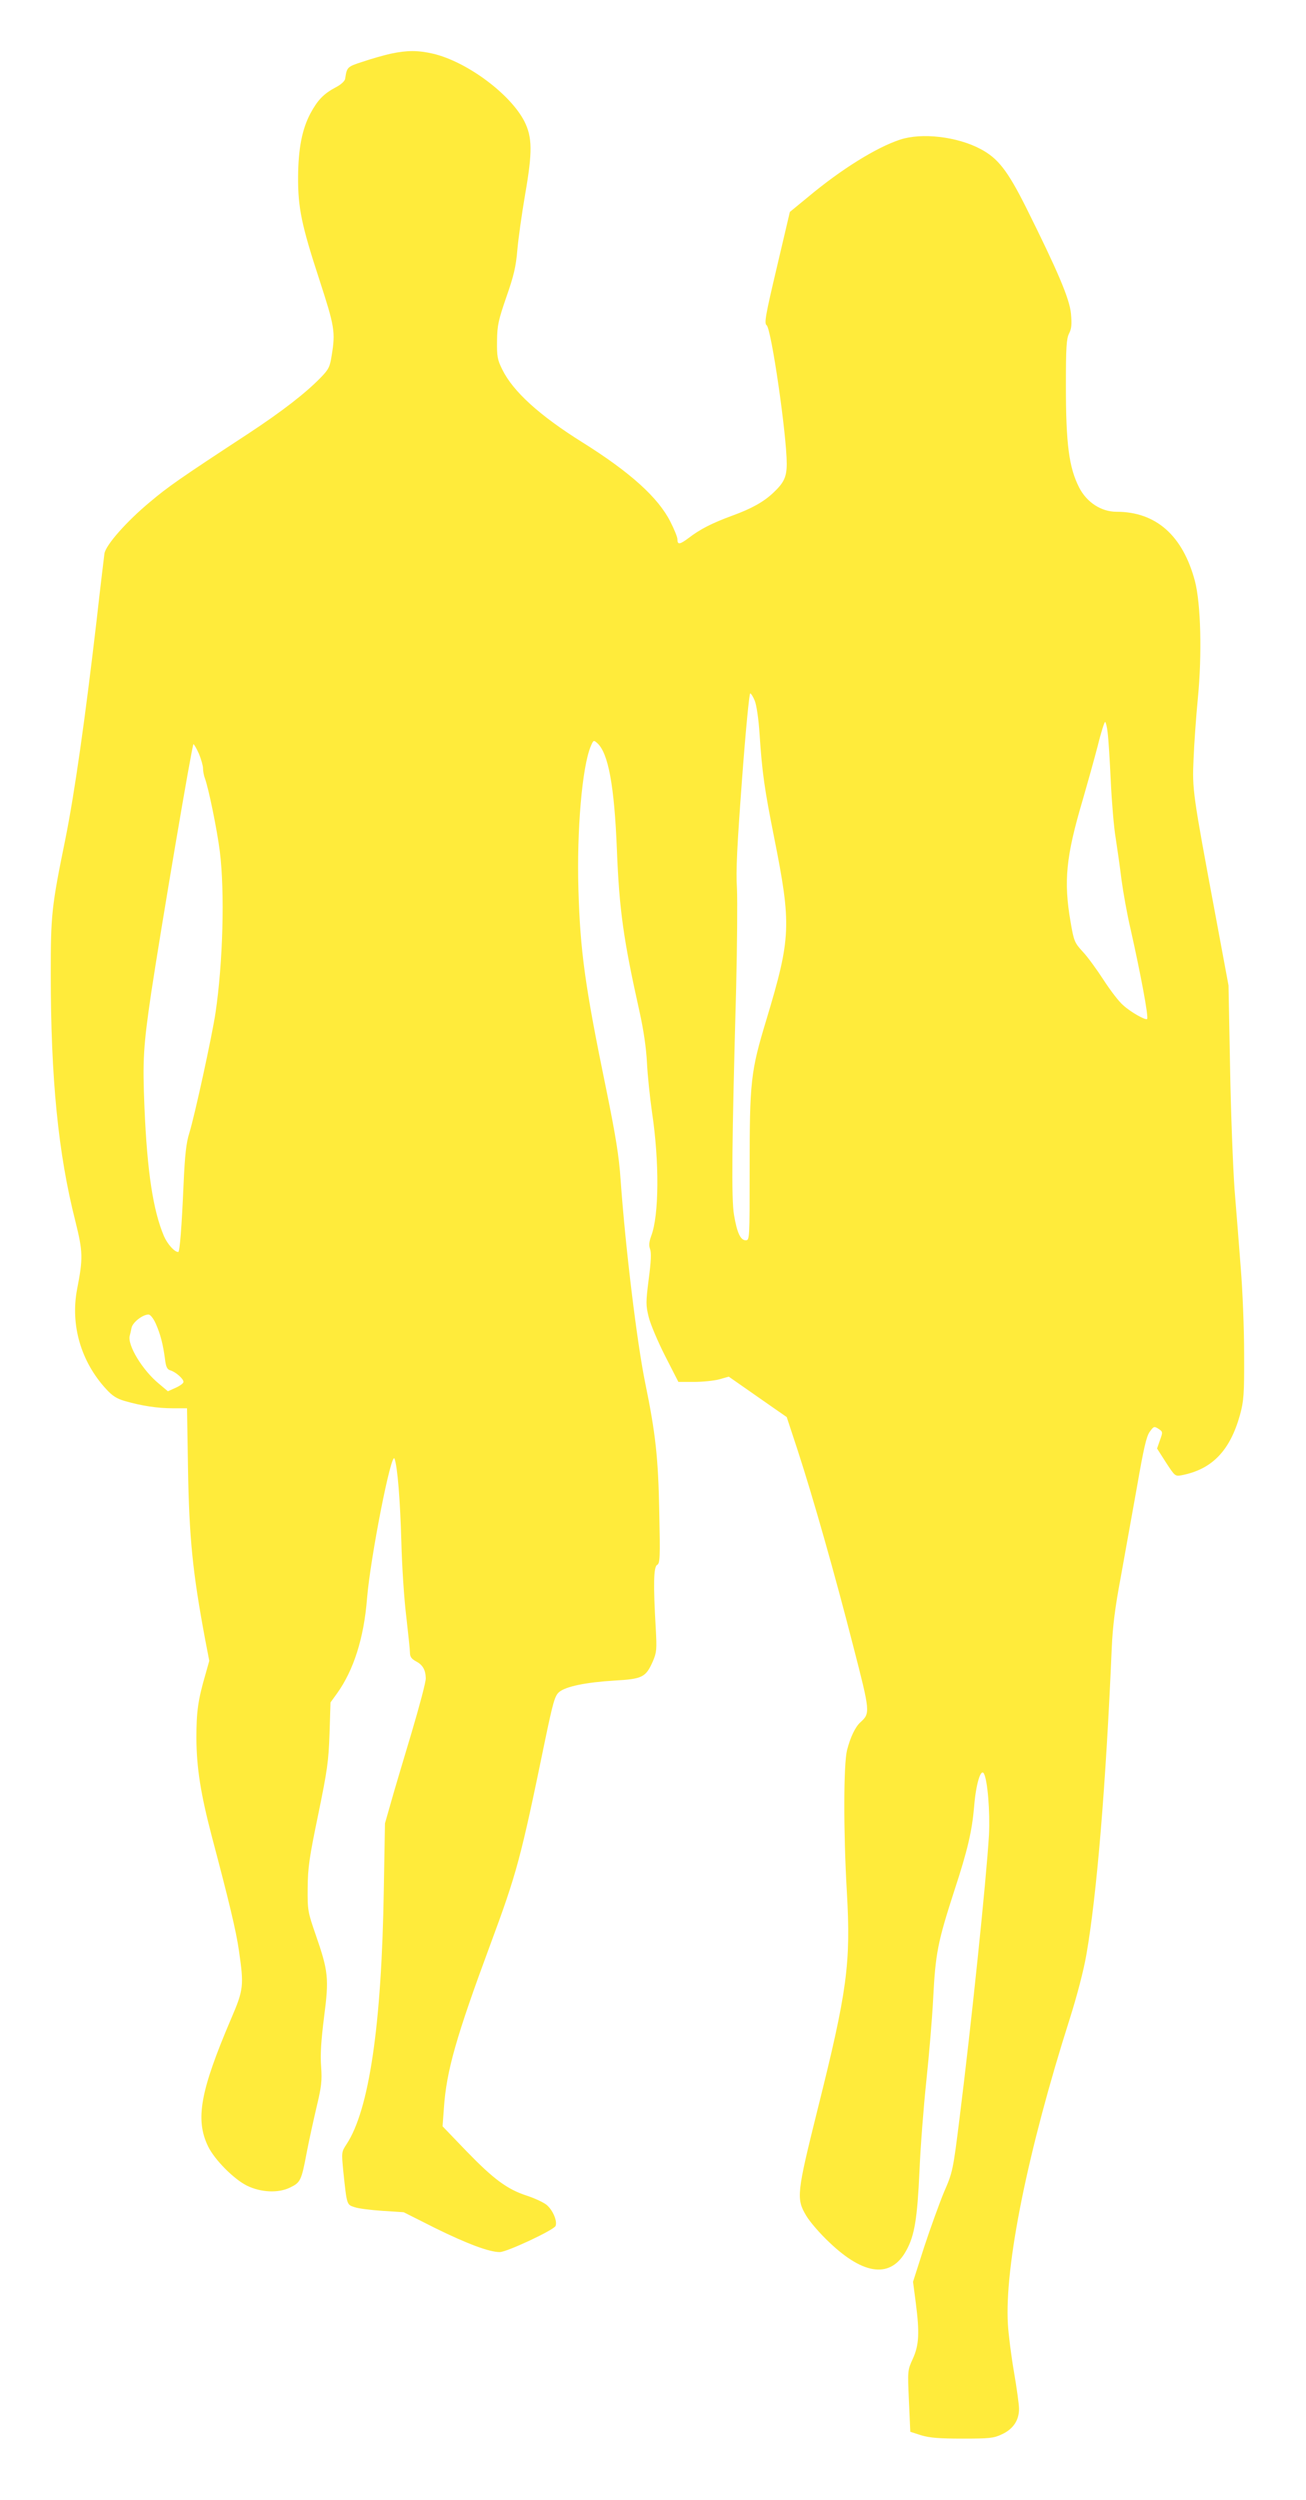 <?xml version="1.0" standalone="no"?>
<!DOCTYPE svg PUBLIC "-//W3C//DTD SVG 20010904//EN"
 "http://www.w3.org/TR/2001/REC-SVG-20010904/DTD/svg10.dtd">
<svg version="1.0" xmlns="http://www.w3.org/2000/svg"
 width="669pt" height="1280pt" viewBox="0 0 669 1280"
 preserveAspectRatio="xMidYMid meet">
<g transform="translate(0,1280) scale(0.1,-0.1)"
fill="#ffeb3b" stroke="none">
<path d="M2001 12525 c-35 -8 -99 -26 -143 -41 -80 -26 -81 -27 -90 -88 -2
-11 -22 -30 -48 -43 -62 -33 -93 -65 -130 -134 -43 -81 -62 -181 -63 -324 -1
-159 18 -249 109 -527 78 -240 83 -267 63 -388 -9 -58 -15 -71 -57 -114 -77
-79 -197 -172 -367 -284 -362 -237 -414 -274 -508 -353 -119 -99 -225 -219
-232 -263 -2 -17 -21 -170 -40 -341 -59 -507 -113 -886 -160 -1120 -71 -347
-75 -388 -75 -690 0 -537 38 -921 126 -1267 39 -157 40 -189 9 -348 -35 -183
19 -371 149 -512 31 -34 54 -49 96 -61 87 -25 168 -37 246 -37 l72 0 5 -307
c6 -358 24 -535 88 -877 l21 -109 -20 -71 c-38 -130 -46 -190 -46 -326 1 -152
22 -284 79 -502 88 -332 124 -481 139 -585 26 -180 24 -199 -40 -348 -158
-370 -185 -516 -118 -654 33 -68 131 -167 199 -201 72 -35 160 -39 220 -10 54
26 59 35 86 179 11 58 34 162 50 231 26 108 29 136 24 210 -5 61 0 133 15 253
26 199 22 235 -43 422 -40 116 -42 124 -41 240 1 104 8 153 54 375 47 228 53
272 58 414 l5 160 34 47 c85 119 137 283 153 484 17 209 125 760 141 717 15
-40 29 -211 35 -428 3 -120 14 -291 25 -379 10 -88 19 -172 19 -187 0 -20 8
-31 30 -43 35 -18 50 -44 51 -87 1 -18 -33 -145 -74 -283 -41 -137 -89 -297
-105 -355 l-30 -105 -6 -340 c-11 -693 -75 -1127 -191 -1303 -26 -40 -26 -40
-16 -143 18 -169 17 -166 57 -179 19 -7 84 -15 144 -19 l108 -7 163 -82 c163
-80 275 -122 329 -122 36 0 278 113 286 134 10 26 -16 85 -49 110 -18 13 -62
33 -99 45 -101 33 -170 85 -307 226 l-124 129 7 95 c13 189 63 364 236 831
138 372 157 443 280 1040 43 207 52 238 74 257 34 29 137 50 284 59 143 8 160
17 196 98 20 47 21 61 15 171 -13 222 -11 313 7 323 15 8 16 37 11 273 -5 275
-19 402 -72 659 -42 206 -101 689 -126 1040 -8 120 -25 225 -74 465 -108 524
-133 705 -142 1020 -9 305 19 629 63 734 14 33 15 33 34 16 56 -51 87 -218
100 -545 12 -305 33 -458 115 -825 22 -99 35 -189 39 -265 3 -63 15 -178 26
-255 38 -253 36 -528 -4 -632 -11 -31 -13 -49 -6 -68 7 -18 5 -65 -7 -154 -15
-119 -15 -133 0 -194 9 -37 47 -126 84 -199 l68 -133 80 0 c44 0 102 6 129 13
l49 14 76 -53 c42 -29 109 -76 149 -104 l72 -50 56 -170 c79 -242 192 -640
285 -1004 87 -337 87 -342 37 -388 -27 -24 -52 -77 -69 -143 -18 -72 -19 -415
-1 -726 21 -366 2 -507 -150 -1114 -107 -430 -110 -457 -58 -544 19 -32 72
-93 118 -136 179 -171 317 -185 395 -41 42 76 56 164 67 406 5 121 21 328 35
460 14 132 30 321 35 420 12 236 23 291 110 560 66 201 89 299 100 426 9 114
34 197 50 169 19 -34 32 -197 26 -315 -14 -233 -90 -966 -151 -1452 -33 -265
-35 -274 -79 -375 -24 -58 -70 -185 -102 -282 l-57 -178 14 -107 c20 -154 17
-217 -15 -287 -27 -59 -27 -60 -20 -217 l7 -157 56 -18 c43 -13 92 -17 211
-17 138 0 160 2 202 22 57 26 88 71 88 130 0 23 -12 108 -26 190 -14 81 -28
191 -31 243 -18 299 102 890 317 1565 36 114 71 246 85 328 53 302 100 866
130 1572 5 110 17 206 46 360 21 116 58 323 83 462 34 195 48 258 65 282 21
29 23 30 45 16 23 -15 23 -17 8 -58 l-15 -43 46 -72 c45 -69 47 -71 79 -65
157 30 249 126 300 310 19 70 22 102 21 313 0 129 -8 325 -17 435 -8 110 -23
292 -32 405 -8 113 -19 394 -23 625 l-8 420 -66 355 c-118 632 -120 646 -113
805 3 77 13 217 22 310 22 226 15 485 -15 600 -62 233 -199 355 -402 355 -78
0 -152 48 -191 124 -52 102 -68 221 -68 522 0 197 3 240 16 266 13 25 15 47
10 102 -7 76 -67 217 -231 546 -94 187 -143 250 -232 297 -120 64 -302 85
-413 48 -121 -40 -300 -151 -469 -292 l-95 -78 -67 -285 c-58 -245 -65 -286
-52 -295 24 -18 103 -562 103 -709 0 -67 -14 -97 -67 -147 -50 -48 -113 -83
-212 -119 -104 -38 -166 -70 -223 -114 -47 -35 -58 -36 -58 -6 0 10 -16 50
-36 89 -62 123 -204 252 -450 406 -221 138 -356 261 -411 373 -25 50 -28 67
-27 147 1 80 7 106 48 225 38 108 49 156 56 240 5 58 23 186 40 285 38 218 37
292 -4 374 -72 140 -294 305 -467 346 -78 18 -134 18 -218 0z m1865 -3312 c9
-21 20 -93 25 -172 13 -197 25 -280 74 -526 90 -451 87 -516 -39 -935 -81
-267 -86 -315 -86 -772 0 -350 0 -358 -20 -358 -27 0 -45 40 -60 130 -14 80
-11 368 11 1165 5 215 7 443 4 507 -6 89 1 221 26 557 18 243 37 441 42 441 4
0 15 -17 23 -37z m1808 -165 c4 -29 11 -141 16 -248 5 -107 16 -238 25 -290 8
-52 22 -149 30 -215 9 -66 29 -178 46 -250 51 -227 94 -454 85 -462 -7 -8 -84
35 -122 70 -21 17 -66 76 -101 130 -35 54 -83 120 -107 145 -41 45 -45 52 -62
152 -36 208 -24 334 62 624 24 83 59 208 77 277 17 70 35 125 38 123 4 -2 10
-27 13 -56z m-4655 -107 c11 -27 21 -61 21 -75 0 -13 4 -36 9 -49 19 -50 63
-265 77 -376 26 -208 16 -570 -22 -826 -18 -120 -106 -524 -134 -615 -16 -50
-23 -111 -30 -270 -9 -208 -19 -340 -27 -340 -19 0 -55 40 -73 81 -56 132 -86
330 -100 659 -10 243 -6 312 35 590 48 318 209 1270 216 1270 3 0 16 -22 28
-49z m-221 -2918 c24 -54 37 -105 47 -180 5 -42 11 -54 28 -59 27 -8 67 -43
67 -59 0 -7 -18 -20 -40 -30 l-40 -18 -45 38 c-85 69 -165 201 -150 248 2 6 6
25 9 40 7 28 57 67 87 67 9 0 25 -20 37 -47z"/>
</g>
</svg>
